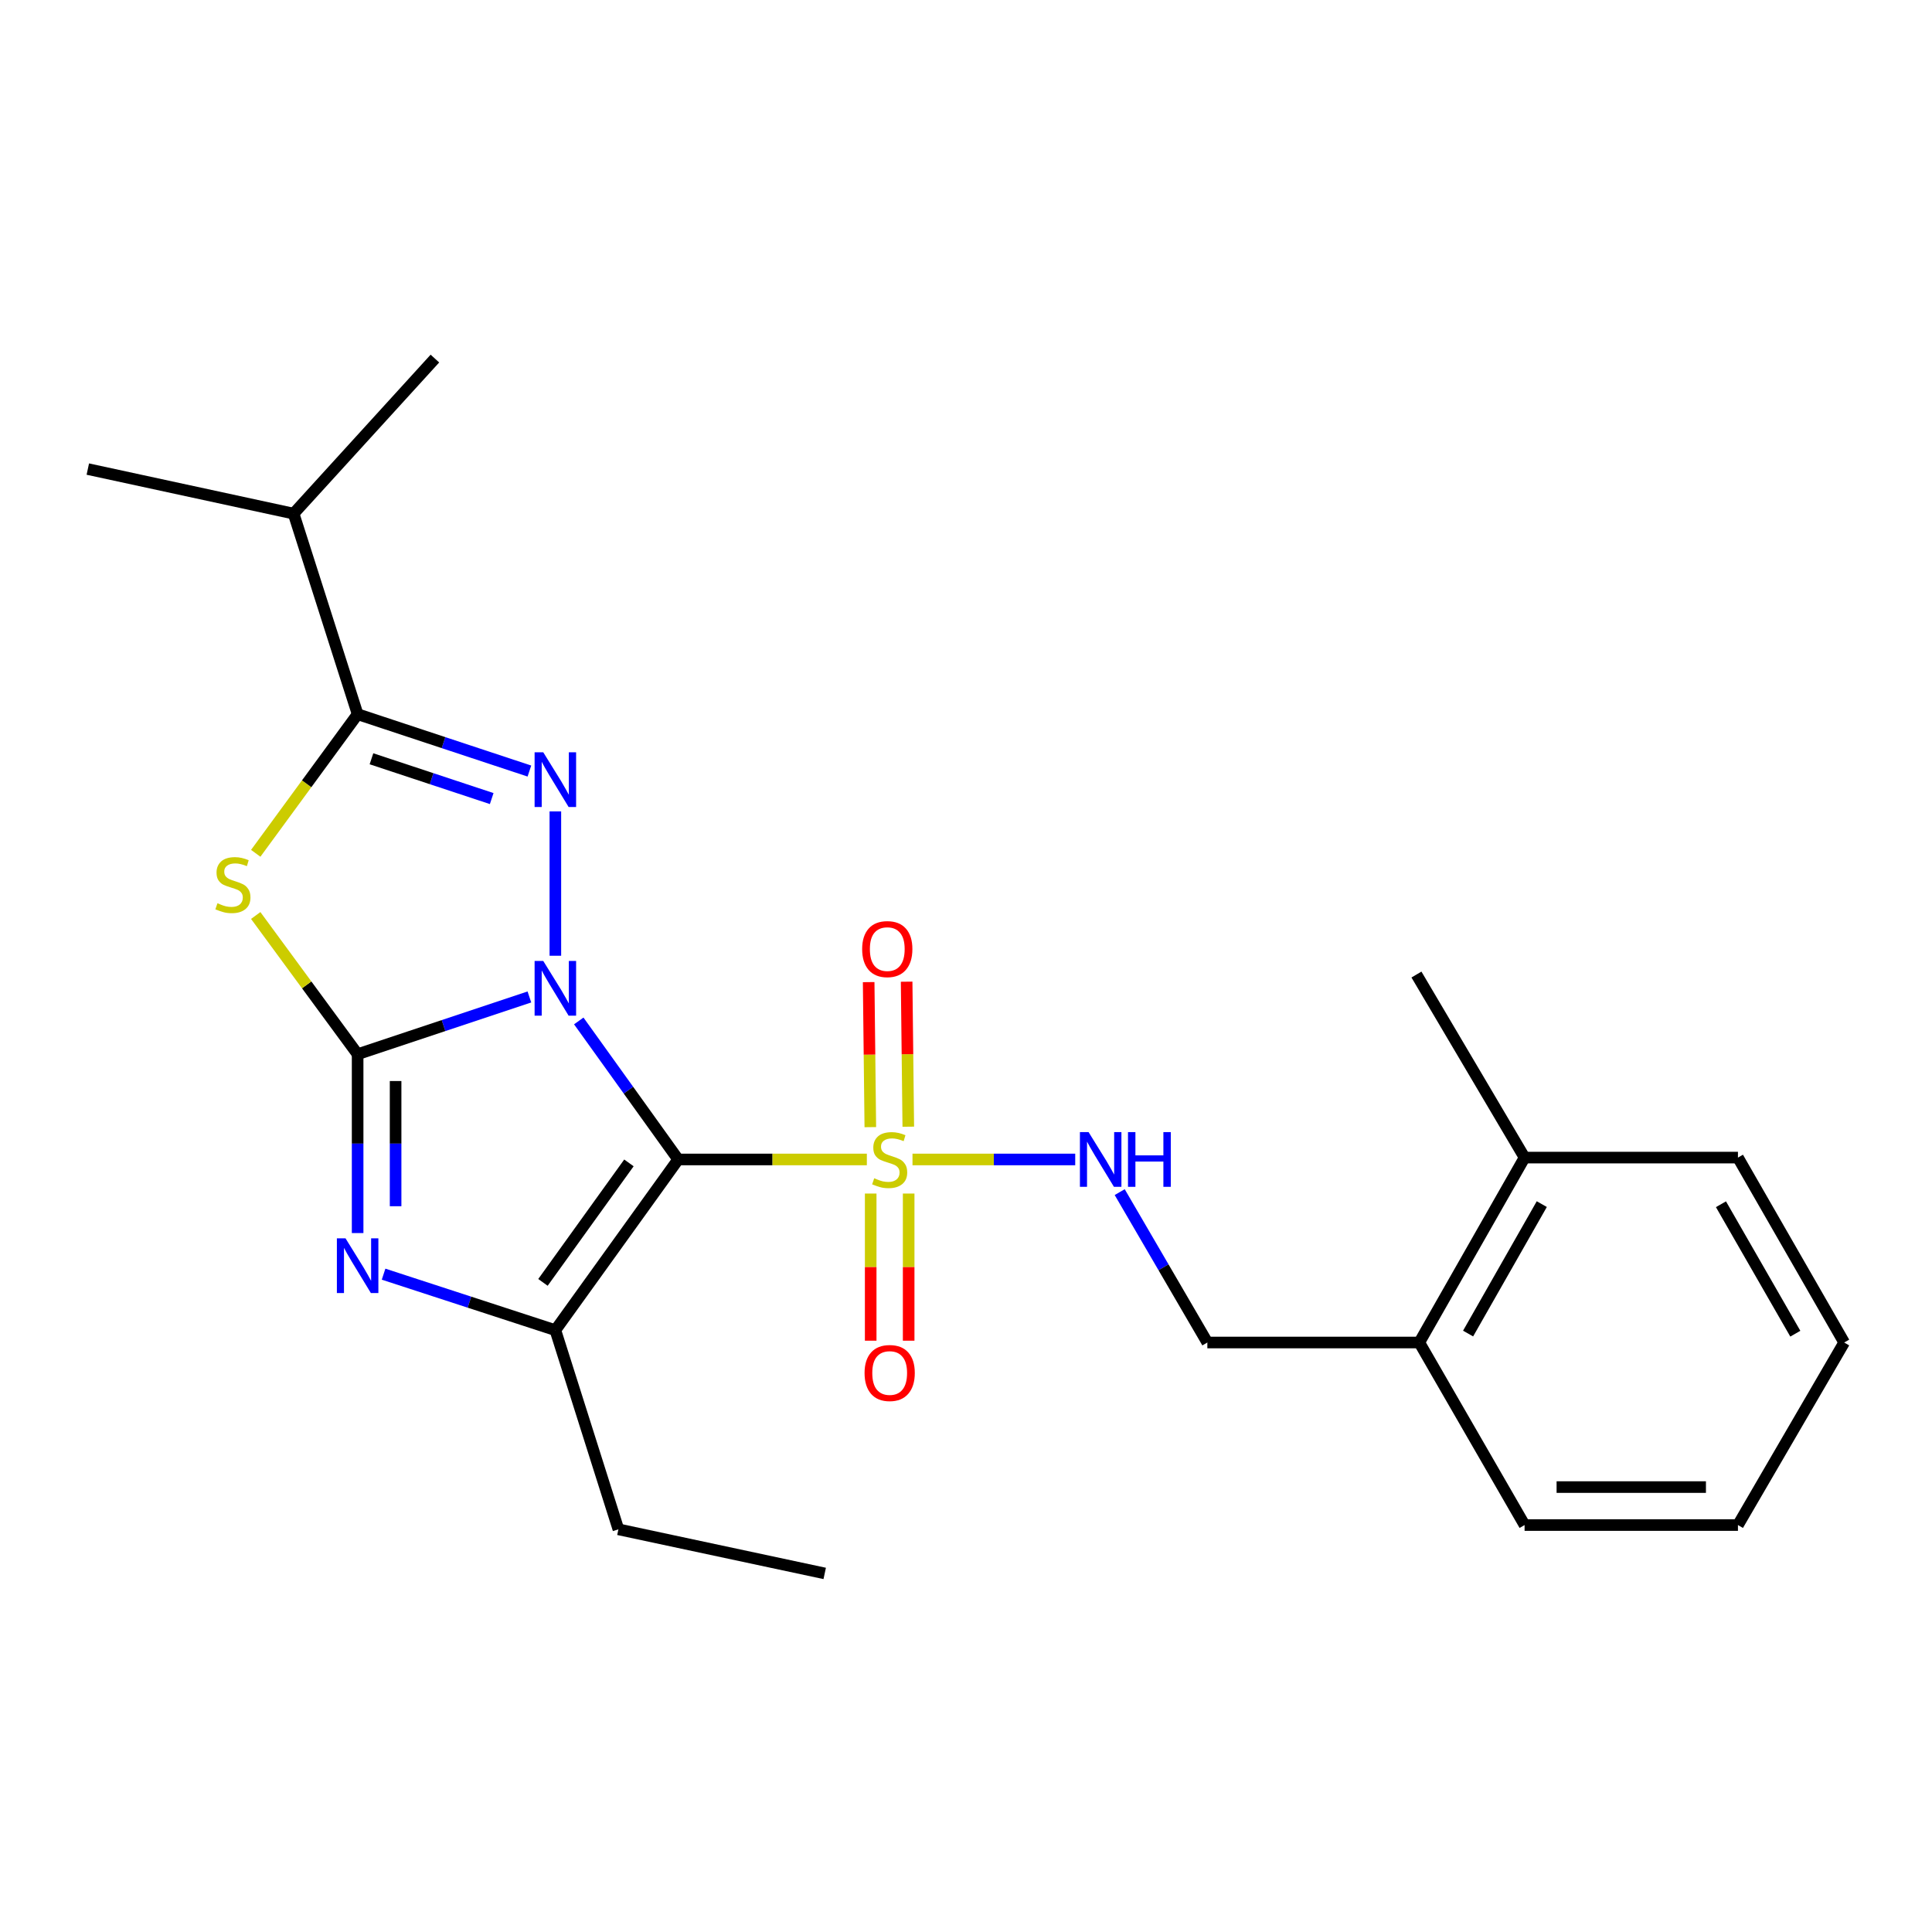 <?xml version='1.0' encoding='iso-8859-1'?>
<svg version='1.1' baseProfile='full'
              xmlns='http://www.w3.org/2000/svg'
                      xmlns:rdkit='http://www.rdkit.org/xml'
                      xmlns:xlink='http://www.w3.org/1999/xlink'
                  xml:space='preserve'
width='1000px' height='1000px' viewBox='0 0 1000 1000'>
<!-- END OF HEADER -->
<rect style='opacity:1.0;fill:#FFFFFF;stroke:none' width='1000' height='1000' x='0' y='0'> </rect>
<path class='bond-0' d='M 299.569,528.438 L 325.295,564.288' style='fill:none;fill-rule:evenodd;stroke:#0000FF;stroke-width:6px;stroke-linecap:butt;stroke-linejoin:miter;stroke-opacity:1' />
<path class='bond-0' d='M 325.295,564.288 L 351.022,600.138' style='fill:none;fill-rule:evenodd;stroke:#000000;stroke-width:6px;stroke-linecap:butt;stroke-linejoin:miter;stroke-opacity:1' />
<path class='bond-1' d='M 274.015,516.029 L 229.561,530.841' style='fill:none;fill-rule:evenodd;stroke:#0000FF;stroke-width:6px;stroke-linecap:butt;stroke-linejoin:miter;stroke-opacity:1' />
<path class='bond-1' d='M 229.561,530.841 L 185.108,545.652' style='fill:none;fill-rule:evenodd;stroke:#000000;stroke-width:6px;stroke-linecap:butt;stroke-linejoin:miter;stroke-opacity:1' />
<path class='bond-2' d='M 287.451,494.692 L 287.451,419.981' style='fill:none;fill-rule:evenodd;stroke:#0000FF;stroke-width:6px;stroke-linecap:butt;stroke-linejoin:miter;stroke-opacity:1' />
<path class='bond-3' d='M 351.022,600.138 L 399.85,600.138' style='fill:none;fill-rule:evenodd;stroke:#000000;stroke-width:6px;stroke-linecap:butt;stroke-linejoin:miter;stroke-opacity:1' />
<path class='bond-3' d='M 399.85,600.138 L 448.678,600.138' style='fill:none;fill-rule:evenodd;stroke:#CCCC00;stroke-width:6px;stroke-linecap:butt;stroke-linejoin:miter;stroke-opacity:1' />
<path class='bond-6' d='M 351.022,600.138 L 287.451,688.494' style='fill:none;fill-rule:evenodd;stroke:#000000;stroke-width:6px;stroke-linecap:butt;stroke-linejoin:miter;stroke-opacity:1' />
<path class='bond-6' d='M 325.532,601.913 L 281.033,663.762' style='fill:none;fill-rule:evenodd;stroke:#000000;stroke-width:6px;stroke-linecap:butt;stroke-linejoin:miter;stroke-opacity:1' />
<path class='bond-4' d='M 185.108,545.652 L 158.734,509.759' style='fill:none;fill-rule:evenodd;stroke:#000000;stroke-width:6px;stroke-linecap:butt;stroke-linejoin:miter;stroke-opacity:1' />
<path class='bond-4' d='M 158.734,509.759 L 132.361,473.865' style='fill:none;fill-rule:evenodd;stroke:#CCCC00;stroke-width:6px;stroke-linecap:butt;stroke-linejoin:miter;stroke-opacity:1' />
<path class='bond-5' d='M 185.108,545.652 L 185.108,591.941' style='fill:none;fill-rule:evenodd;stroke:#000000;stroke-width:6px;stroke-linecap:butt;stroke-linejoin:miter;stroke-opacity:1' />
<path class='bond-5' d='M 185.108,591.941 L 185.108,638.229' style='fill:none;fill-rule:evenodd;stroke:#0000FF;stroke-width:6px;stroke-linecap:butt;stroke-linejoin:miter;stroke-opacity:1' />
<path class='bond-5' d='M 204.762,559.539 L 204.762,591.941' style='fill:none;fill-rule:evenodd;stroke:#000000;stroke-width:6px;stroke-linecap:butt;stroke-linejoin:miter;stroke-opacity:1' />
<path class='bond-5' d='M 204.762,591.941 L 204.762,624.342' style='fill:none;fill-rule:evenodd;stroke:#0000FF;stroke-width:6px;stroke-linecap:butt;stroke-linejoin:miter;stroke-opacity:1' />
<path class='bond-7' d='M 274.016,399.096 L 229.562,384.383' style='fill:none;fill-rule:evenodd;stroke:#0000FF;stroke-width:6px;stroke-linecap:butt;stroke-linejoin:miter;stroke-opacity:1' />
<path class='bond-7' d='M 229.562,384.383 L 185.108,369.671' style='fill:none;fill-rule:evenodd;stroke:#000000;stroke-width:6px;stroke-linecap:butt;stroke-linejoin:miter;stroke-opacity:1' />
<path class='bond-7' d='M 254.505,413.341 L 223.387,403.042' style='fill:none;fill-rule:evenodd;stroke:#0000FF;stroke-width:6px;stroke-linecap:butt;stroke-linejoin:miter;stroke-opacity:1' />
<path class='bond-7' d='M 223.387,403.042 L 192.269,392.744' style='fill:none;fill-rule:evenodd;stroke:#000000;stroke-width:6px;stroke-linecap:butt;stroke-linejoin:miter;stroke-opacity:1' />
<path class='bond-8' d='M 472.305,600.138 L 514.419,600.138' style='fill:none;fill-rule:evenodd;stroke:#CCCC00;stroke-width:6px;stroke-linecap:butt;stroke-linejoin:miter;stroke-opacity:1' />
<path class='bond-8' d='M 514.419,600.138 L 556.532,600.138' style='fill:none;fill-rule:evenodd;stroke:#0000FF;stroke-width:6px;stroke-linecap:butt;stroke-linejoin:miter;stroke-opacity:1' />
<path class='bond-9' d='M 450.668,617.779 L 450.668,655.861' style='fill:none;fill-rule:evenodd;stroke:#CCCC00;stroke-width:6px;stroke-linecap:butt;stroke-linejoin:miter;stroke-opacity:1' />
<path class='bond-9' d='M 450.668,655.861 L 450.668,693.943' style='fill:none;fill-rule:evenodd;stroke:#FF0000;stroke-width:6px;stroke-linecap:butt;stroke-linejoin:miter;stroke-opacity:1' />
<path class='bond-9' d='M 470.322,617.779 L 470.322,655.861' style='fill:none;fill-rule:evenodd;stroke:#CCCC00;stroke-width:6px;stroke-linecap:butt;stroke-linejoin:miter;stroke-opacity:1' />
<path class='bond-9' d='M 470.322,655.861 L 470.322,693.943' style='fill:none;fill-rule:evenodd;stroke:#FF0000;stroke-width:6px;stroke-linecap:butt;stroke-linejoin:miter;stroke-opacity:1' />
<path class='bond-10' d='M 470.129,583.181 L 469.7,545.649' style='fill:none;fill-rule:evenodd;stroke:#CCCC00;stroke-width:6px;stroke-linecap:butt;stroke-linejoin:miter;stroke-opacity:1' />
<path class='bond-10' d='M 469.7,545.649 L 469.272,508.118' style='fill:none;fill-rule:evenodd;stroke:#FF0000;stroke-width:6px;stroke-linecap:butt;stroke-linejoin:miter;stroke-opacity:1' />
<path class='bond-10' d='M 450.476,583.406 L 450.048,545.874' style='fill:none;fill-rule:evenodd;stroke:#CCCC00;stroke-width:6px;stroke-linecap:butt;stroke-linejoin:miter;stroke-opacity:1' />
<path class='bond-10' d='M 450.048,545.874 L 449.619,508.342' style='fill:none;fill-rule:evenodd;stroke:#FF0000;stroke-width:6px;stroke-linecap:butt;stroke-linejoin:miter;stroke-opacity:1' />
<path class='bond-24' d='M 132.366,441.674 L 158.737,405.673' style='fill:none;fill-rule:evenodd;stroke:#CCCC00;stroke-width:6px;stroke-linecap:butt;stroke-linejoin:miter;stroke-opacity:1' />
<path class='bond-24' d='M 158.737,405.673 L 185.108,369.671' style='fill:none;fill-rule:evenodd;stroke:#000000;stroke-width:6px;stroke-linecap:butt;stroke-linejoin:miter;stroke-opacity:1' />
<path class='bond-25' d='M 198.539,659.505 L 242.995,673.999' style='fill:none;fill-rule:evenodd;stroke:#0000FF;stroke-width:6px;stroke-linecap:butt;stroke-linejoin:miter;stroke-opacity:1' />
<path class='bond-25' d='M 242.995,673.999 L 287.451,688.494' style='fill:none;fill-rule:evenodd;stroke:#000000;stroke-width:6px;stroke-linecap:butt;stroke-linejoin:miter;stroke-opacity:1' />
<path class='bond-15' d='M 287.451,688.494 L 320.088,791.58' style='fill:none;fill-rule:evenodd;stroke:#000000;stroke-width:6px;stroke-linecap:butt;stroke-linejoin:miter;stroke-opacity:1' />
<path class='bond-13' d='M 185.108,369.671 L 151.969,265.854' style='fill:none;fill-rule:evenodd;stroke:#000000;stroke-width:6px;stroke-linecap:butt;stroke-linejoin:miter;stroke-opacity:1' />
<path class='bond-11' d='M 579.557,617.039 L 602.24,655.96' style='fill:none;fill-rule:evenodd;stroke:#0000FF;stroke-width:6px;stroke-linecap:butt;stroke-linejoin:miter;stroke-opacity:1' />
<path class='bond-11' d='M 602.24,655.96 L 624.924,694.882' style='fill:none;fill-rule:evenodd;stroke:#000000;stroke-width:6px;stroke-linecap:butt;stroke-linejoin:miter;stroke-opacity:1' />
<path class='bond-12' d='M 624.924,694.882 L 734.627,694.882' style='fill:none;fill-rule:evenodd;stroke:#000000;stroke-width:6px;stroke-linecap:butt;stroke-linejoin:miter;stroke-opacity:1' />
<path class='bond-14' d='M 734.627,694.882 L 789.123,599.166' style='fill:none;fill-rule:evenodd;stroke:#000000;stroke-width:6px;stroke-linecap:butt;stroke-linejoin:miter;stroke-opacity:1' />
<path class='bond-14' d='M 759.881,690.249 L 798.028,623.248' style='fill:none;fill-rule:evenodd;stroke:#000000;stroke-width:6px;stroke-linecap:butt;stroke-linejoin:miter;stroke-opacity:1' />
<path class='bond-16' d='M 734.627,694.882 L 789.123,789.363' style='fill:none;fill-rule:evenodd;stroke:#000000;stroke-width:6px;stroke-linecap:butt;stroke-linejoin:miter;stroke-opacity:1' />
<path class='bond-19' d='M 151.969,265.854 L 225.104,185.599' style='fill:none;fill-rule:evenodd;stroke:#000000;stroke-width:6px;stroke-linecap:butt;stroke-linejoin:miter;stroke-opacity:1' />
<path class='bond-20' d='M 151.969,265.854 L 45.455,242.793' style='fill:none;fill-rule:evenodd;stroke:#000000;stroke-width:6px;stroke-linecap:butt;stroke-linejoin:miter;stroke-opacity:1' />
<path class='bond-17' d='M 789.123,599.166 L 733.153,504.422' style='fill:none;fill-rule:evenodd;stroke:#000000;stroke-width:6px;stroke-linecap:butt;stroke-linejoin:miter;stroke-opacity:1' />
<path class='bond-18' d='M 789.123,599.166 L 899.558,599.166' style='fill:none;fill-rule:evenodd;stroke:#000000;stroke-width:6px;stroke-linecap:butt;stroke-linejoin:miter;stroke-opacity:1' />
<path class='bond-21' d='M 320.088,791.58 L 426.865,814.401' style='fill:none;fill-rule:evenodd;stroke:#000000;stroke-width:6px;stroke-linecap:butt;stroke-linejoin:miter;stroke-opacity:1' />
<path class='bond-22' d='M 789.123,789.363 L 899.558,789.363' style='fill:none;fill-rule:evenodd;stroke:#000000;stroke-width:6px;stroke-linecap:butt;stroke-linejoin:miter;stroke-opacity:1' />
<path class='bond-22' d='M 805.688,769.709 L 882.992,769.709' style='fill:none;fill-rule:evenodd;stroke:#000000;stroke-width:6px;stroke-linecap:butt;stroke-linejoin:miter;stroke-opacity:1' />
<path class='bond-26' d='M 899.558,599.166 L 954.545,694.882' style='fill:none;fill-rule:evenodd;stroke:#000000;stroke-width:6px;stroke-linecap:butt;stroke-linejoin:miter;stroke-opacity:1' />
<path class='bond-26' d='M 890.764,623.314 L 929.255,690.315' style='fill:none;fill-rule:evenodd;stroke:#000000;stroke-width:6px;stroke-linecap:butt;stroke-linejoin:miter;stroke-opacity:1' />
<path class='bond-23' d='M 899.558,789.363 L 954.545,694.882' style='fill:none;fill-rule:evenodd;stroke:#000000;stroke-width:6px;stroke-linecap:butt;stroke-linejoin:miter;stroke-opacity:1' />
<path  class='atom-0' d='M 281.191 497.392
L 290.471 512.392
Q 291.391 513.872, 292.871 516.552
Q 294.351 519.232, 294.431 519.392
L 294.431 497.392
L 298.191 497.392
L 298.191 525.712
L 294.311 525.712
L 284.351 509.312
Q 283.191 507.392, 281.951 505.192
Q 280.751 502.992, 280.391 502.312
L 280.391 525.712
L 276.711 525.712
L 276.711 497.392
L 281.191 497.392
' fill='#0000FF'/>
<path  class='atom-3' d='M 281.191 389.382
L 290.471 404.382
Q 291.391 405.862, 292.871 408.542
Q 294.351 411.222, 294.431 411.382
L 294.431 389.382
L 298.191 389.382
L 298.191 417.702
L 294.311 417.702
L 284.351 401.302
Q 283.191 399.382, 281.951 397.182
Q 280.751 394.982, 280.391 394.302
L 280.391 417.702
L 276.711 417.702
L 276.711 389.382
L 281.191 389.382
' fill='#0000FF'/>
<path  class='atom-4' d='M 452.495 609.858
Q 452.815 609.978, 454.135 610.538
Q 455.455 611.098, 456.895 611.458
Q 458.375 611.778, 459.815 611.778
Q 462.495 611.778, 464.055 610.498
Q 465.615 609.178, 465.615 606.898
Q 465.615 605.338, 464.815 604.378
Q 464.055 603.418, 462.855 602.898
Q 461.655 602.378, 459.655 601.778
Q 457.135 601.018, 455.615 600.298
Q 454.135 599.578, 453.055 598.058
Q 452.015 596.538, 452.015 593.978
Q 452.015 590.418, 454.415 588.218
Q 456.855 586.018, 461.655 586.018
Q 464.935 586.018, 468.655 587.578
L 467.735 590.658
Q 464.335 589.258, 461.775 589.258
Q 459.015 589.258, 457.495 590.418
Q 455.975 591.538, 456.015 593.498
Q 456.015 595.018, 456.775 595.938
Q 457.575 596.858, 458.695 597.378
Q 459.855 597.898, 461.775 598.498
Q 464.335 599.298, 465.855 600.098
Q 467.375 600.898, 468.455 602.538
Q 469.575 604.138, 469.575 606.898
Q 469.575 610.818, 466.935 612.938
Q 464.335 615.018, 459.975 615.018
Q 457.455 615.018, 455.535 614.458
Q 453.655 613.938, 451.415 613.018
L 452.495 609.858
' fill='#CCCC00'/>
<path  class='atom-5' d='M 112.555 467.518
Q 112.875 467.638, 114.195 468.198
Q 115.515 468.758, 116.955 469.118
Q 118.435 469.438, 119.875 469.438
Q 122.555 469.438, 124.115 468.158
Q 125.675 466.838, 125.675 464.558
Q 125.675 462.998, 124.875 462.038
Q 124.115 461.078, 122.915 460.558
Q 121.715 460.038, 119.715 459.438
Q 117.195 458.678, 115.675 457.958
Q 114.195 457.238, 113.115 455.718
Q 112.075 454.198, 112.075 451.638
Q 112.075 448.078, 114.475 445.878
Q 116.915 443.678, 121.715 443.678
Q 124.995 443.678, 128.715 445.238
L 127.795 448.318
Q 124.395 446.918, 121.835 446.918
Q 119.075 446.918, 117.555 448.078
Q 116.035 449.198, 116.075 451.158
Q 116.075 452.678, 116.835 453.598
Q 117.635 454.518, 118.755 455.038
Q 119.915 455.558, 121.835 456.158
Q 124.395 456.958, 125.915 457.758
Q 127.435 458.558, 128.515 460.198
Q 129.635 461.798, 129.635 464.558
Q 129.635 468.478, 126.995 470.598
Q 124.395 472.678, 120.035 472.678
Q 117.515 472.678, 115.595 472.118
Q 113.715 471.598, 111.475 470.678
L 112.555 467.518
' fill='#CCCC00'/>
<path  class='atom-6' d='M 178.848 640.966
L 188.128 655.966
Q 189.048 657.446, 190.528 660.126
Q 192.008 662.806, 192.088 662.966
L 192.088 640.966
L 195.848 640.966
L 195.848 669.286
L 191.968 669.286
L 182.008 652.886
Q 180.848 650.966, 179.608 648.766
Q 178.408 646.566, 178.048 645.886
L 178.048 669.286
L 174.368 669.286
L 174.368 640.966
L 178.848 640.966
' fill='#0000FF'/>
<path  class='atom-9' d='M 563.447 585.978
L 572.727 600.978
Q 573.647 602.458, 575.127 605.138
Q 576.607 607.818, 576.687 607.978
L 576.687 585.978
L 580.447 585.978
L 580.447 614.298
L 576.567 614.298
L 566.607 597.898
Q 565.447 595.978, 564.207 593.778
Q 563.007 591.578, 562.647 590.898
L 562.647 614.298
L 558.967 614.298
L 558.967 585.978
L 563.447 585.978
' fill='#0000FF'/>
<path  class='atom-9' d='M 583.847 585.978
L 587.687 585.978
L 587.687 598.018
L 602.167 598.018
L 602.167 585.978
L 606.007 585.978
L 606.007 614.298
L 602.167 614.298
L 602.167 601.218
L 587.687 601.218
L 587.687 614.298
L 583.847 614.298
L 583.847 585.978
' fill='#0000FF'/>
<path  class='atom-10' d='M 447.495 710.663
Q 447.495 703.863, 450.855 700.063
Q 454.215 696.263, 460.495 696.263
Q 466.775 696.263, 470.135 700.063
Q 473.495 703.863, 473.495 710.663
Q 473.495 717.543, 470.095 721.463
Q 466.695 725.343, 460.495 725.343
Q 454.255 725.343, 450.855 721.463
Q 447.495 717.583, 447.495 710.663
M 460.495 722.143
Q 464.815 722.143, 467.135 719.263
Q 469.495 716.343, 469.495 710.663
Q 469.495 705.103, 467.135 702.303
Q 464.815 699.463, 460.495 699.463
Q 456.175 699.463, 453.815 702.263
Q 451.495 705.063, 451.495 710.663
Q 451.495 716.383, 453.815 719.263
Q 456.175 722.143, 460.495 722.143
' fill='#FF0000'/>
<path  class='atom-11' d='M 446.25 491.247
Q 446.25 484.447, 449.61 480.647
Q 452.97 476.847, 459.25 476.847
Q 465.53 476.847, 468.89 480.647
Q 472.25 484.447, 472.25 491.247
Q 472.25 498.127, 468.85 502.047
Q 465.45 505.927, 459.25 505.927
Q 453.01 505.927, 449.61 502.047
Q 446.25 498.167, 446.25 491.247
M 459.25 502.727
Q 463.57 502.727, 465.89 499.847
Q 468.25 496.927, 468.25 491.247
Q 468.25 485.687, 465.89 482.887
Q 463.57 480.047, 459.25 480.047
Q 454.93 480.047, 452.57 482.847
Q 450.25 485.647, 450.25 491.247
Q 450.25 496.967, 452.57 499.847
Q 454.93 502.727, 459.25 502.727
' fill='#FF0000'/>
</svg>
